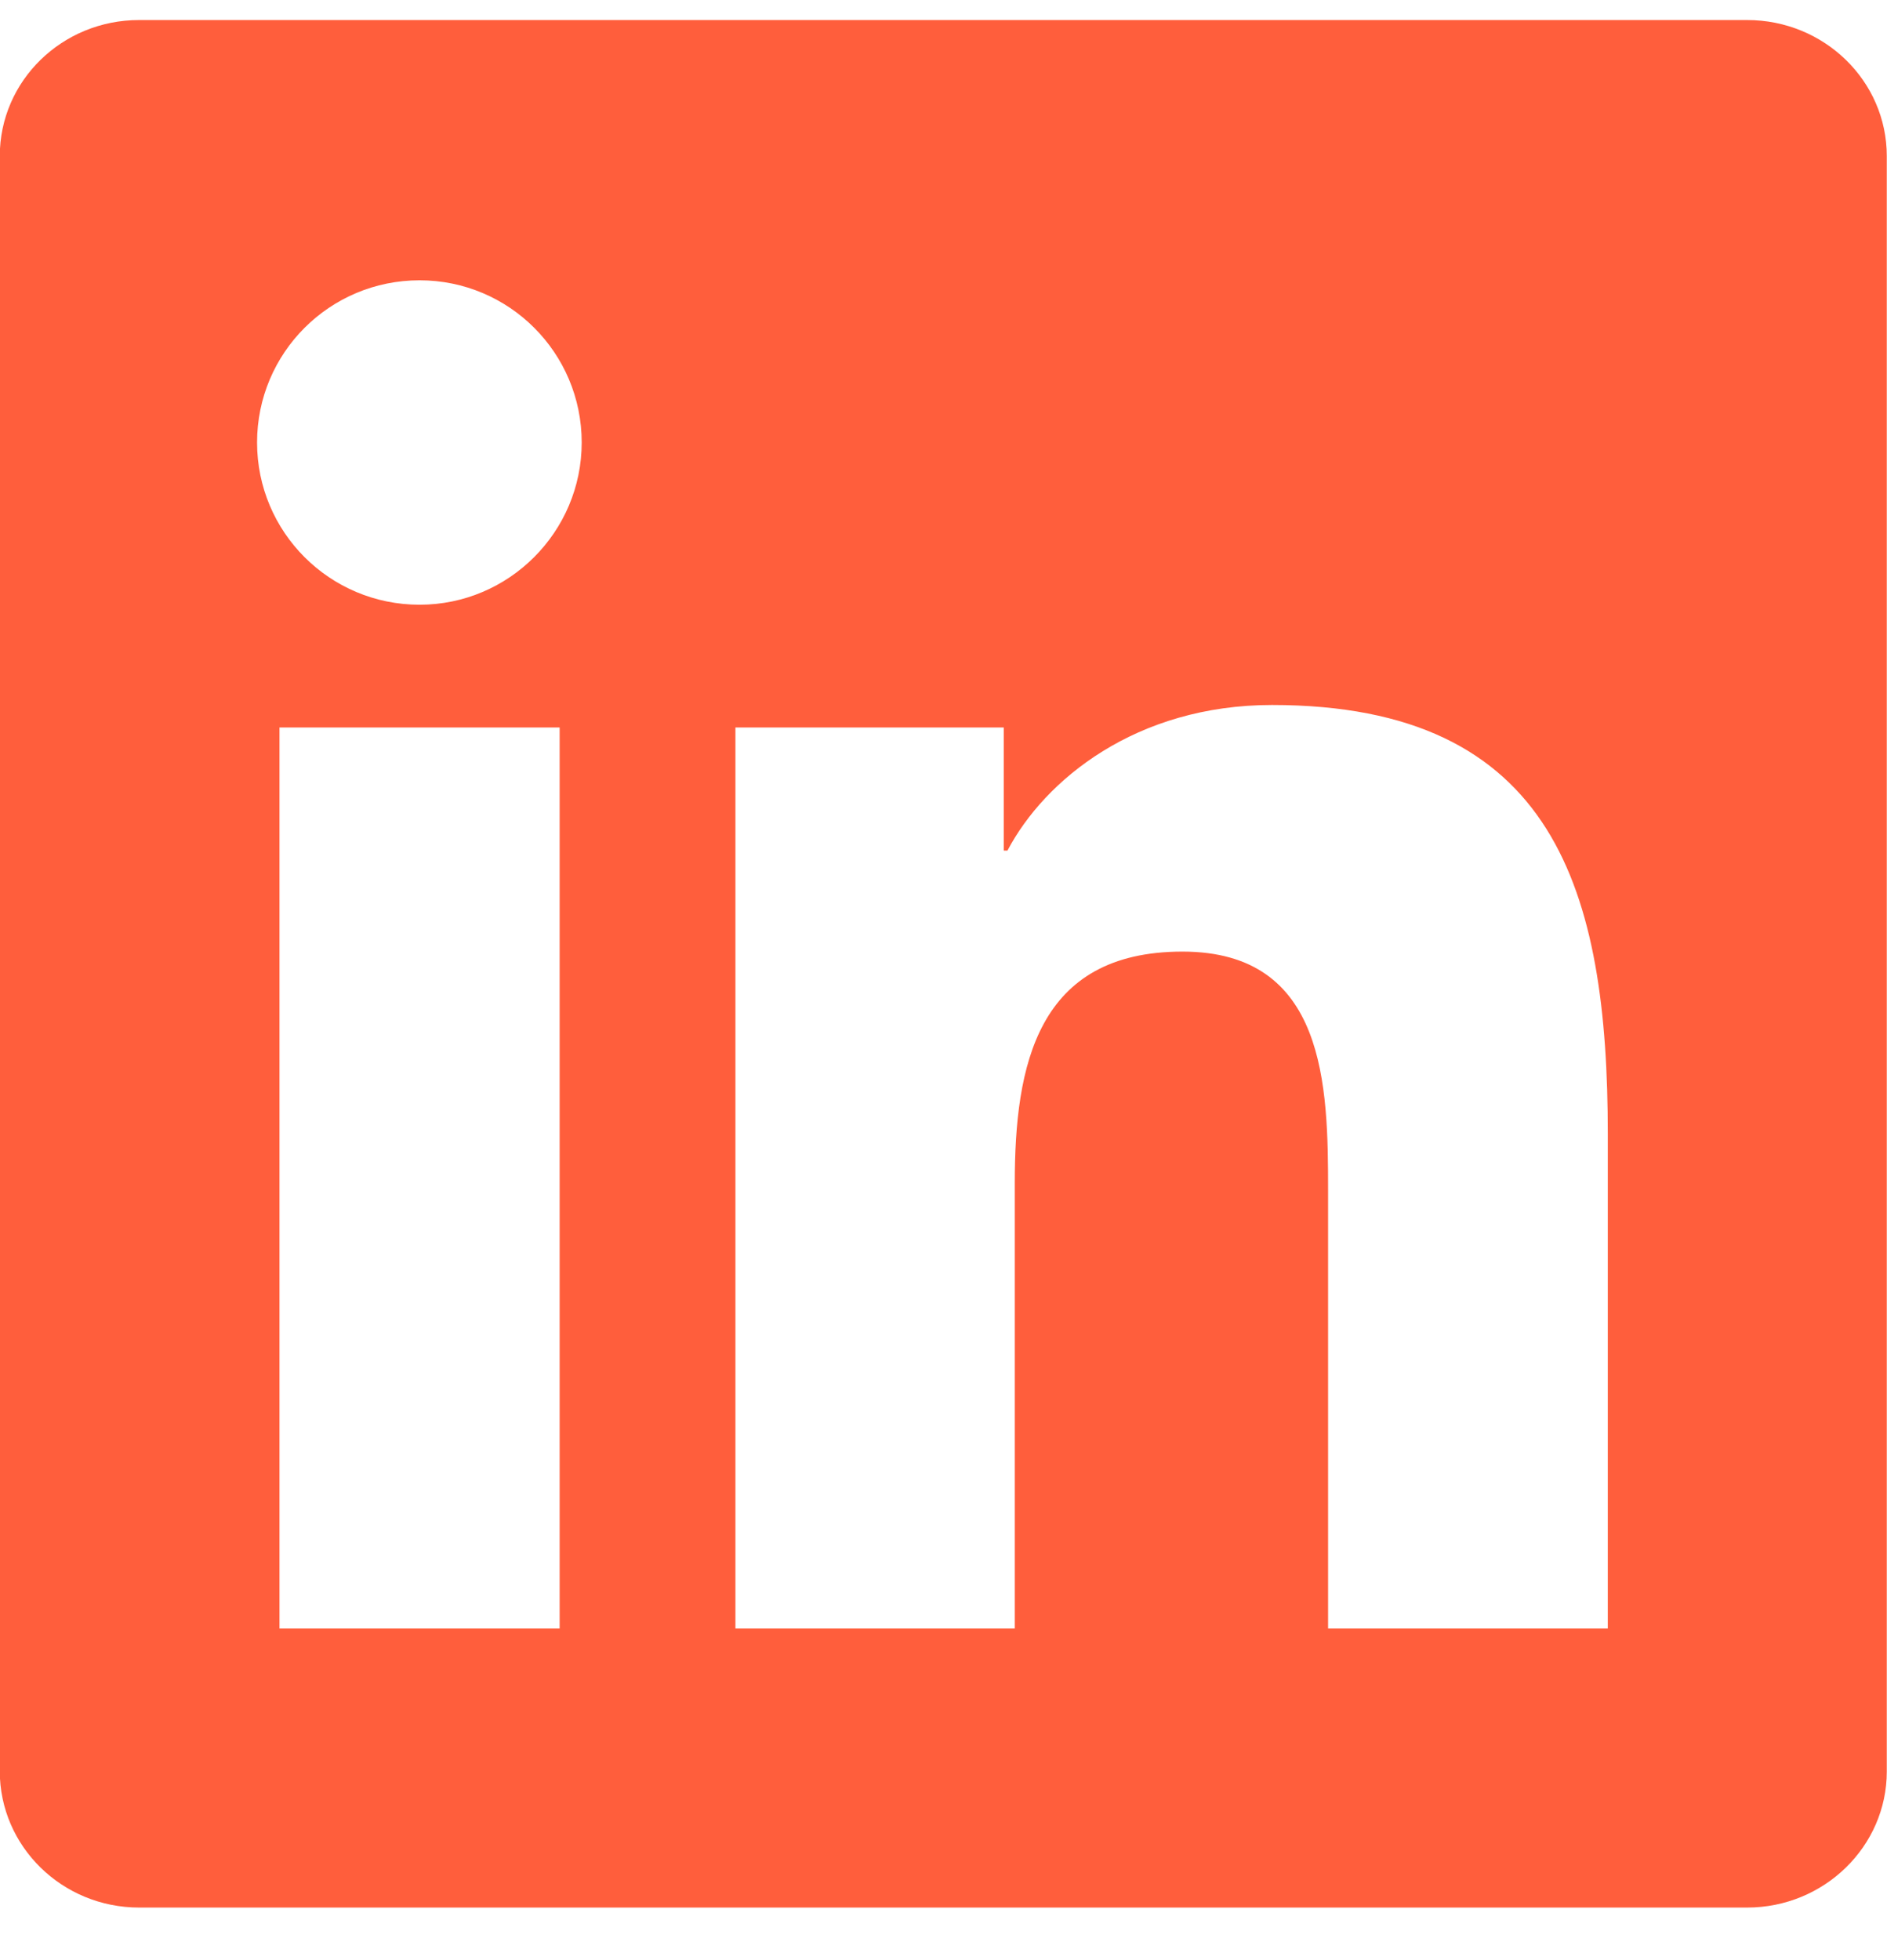 <svg width="26" height="27" viewBox="0 0 26 27" fill="none" xmlns="http://www.w3.org/2000/svg">
<g clip-path="url(#clip0_314_6630)">
<path d="M24.073 0.276H1.917C0.855 0.276 -0.003 1.114 -0.003 2.15V24.397C-0.003 25.433 0.855 26.276 1.917 26.276H24.073C25.134 26.276 25.997 25.433 25.997 24.402V2.15C25.997 1.114 25.134 0.276 24.073 0.276ZM7.711 22.432H3.851V10.021H7.711V22.432ZM5.781 8.33C4.542 8.33 3.542 7.329 3.542 6.095C3.542 4.861 4.542 3.861 5.781 3.861C7.015 3.861 8.015 4.861 8.015 6.095C8.015 7.324 7.015 8.33 5.781 8.33ZM22.153 22.432H18.299V16.399C18.299 14.962 18.273 13.108 16.293 13.108C14.287 13.108 13.982 14.677 13.982 16.297V22.432H10.133V10.021H13.83V11.717H13.881C14.394 10.742 15.653 9.711 17.527 9.711C21.432 9.711 22.153 12.281 22.153 15.622V22.432Z" fill="#FF5E3C"/>
</g>
<defs>
<clipPath id="clip0_314_6630">
<rect width="26" height="26" fill="white" transform="translate(-0.003 0.276)"/>
</clipPath>
</defs>
</svg>
